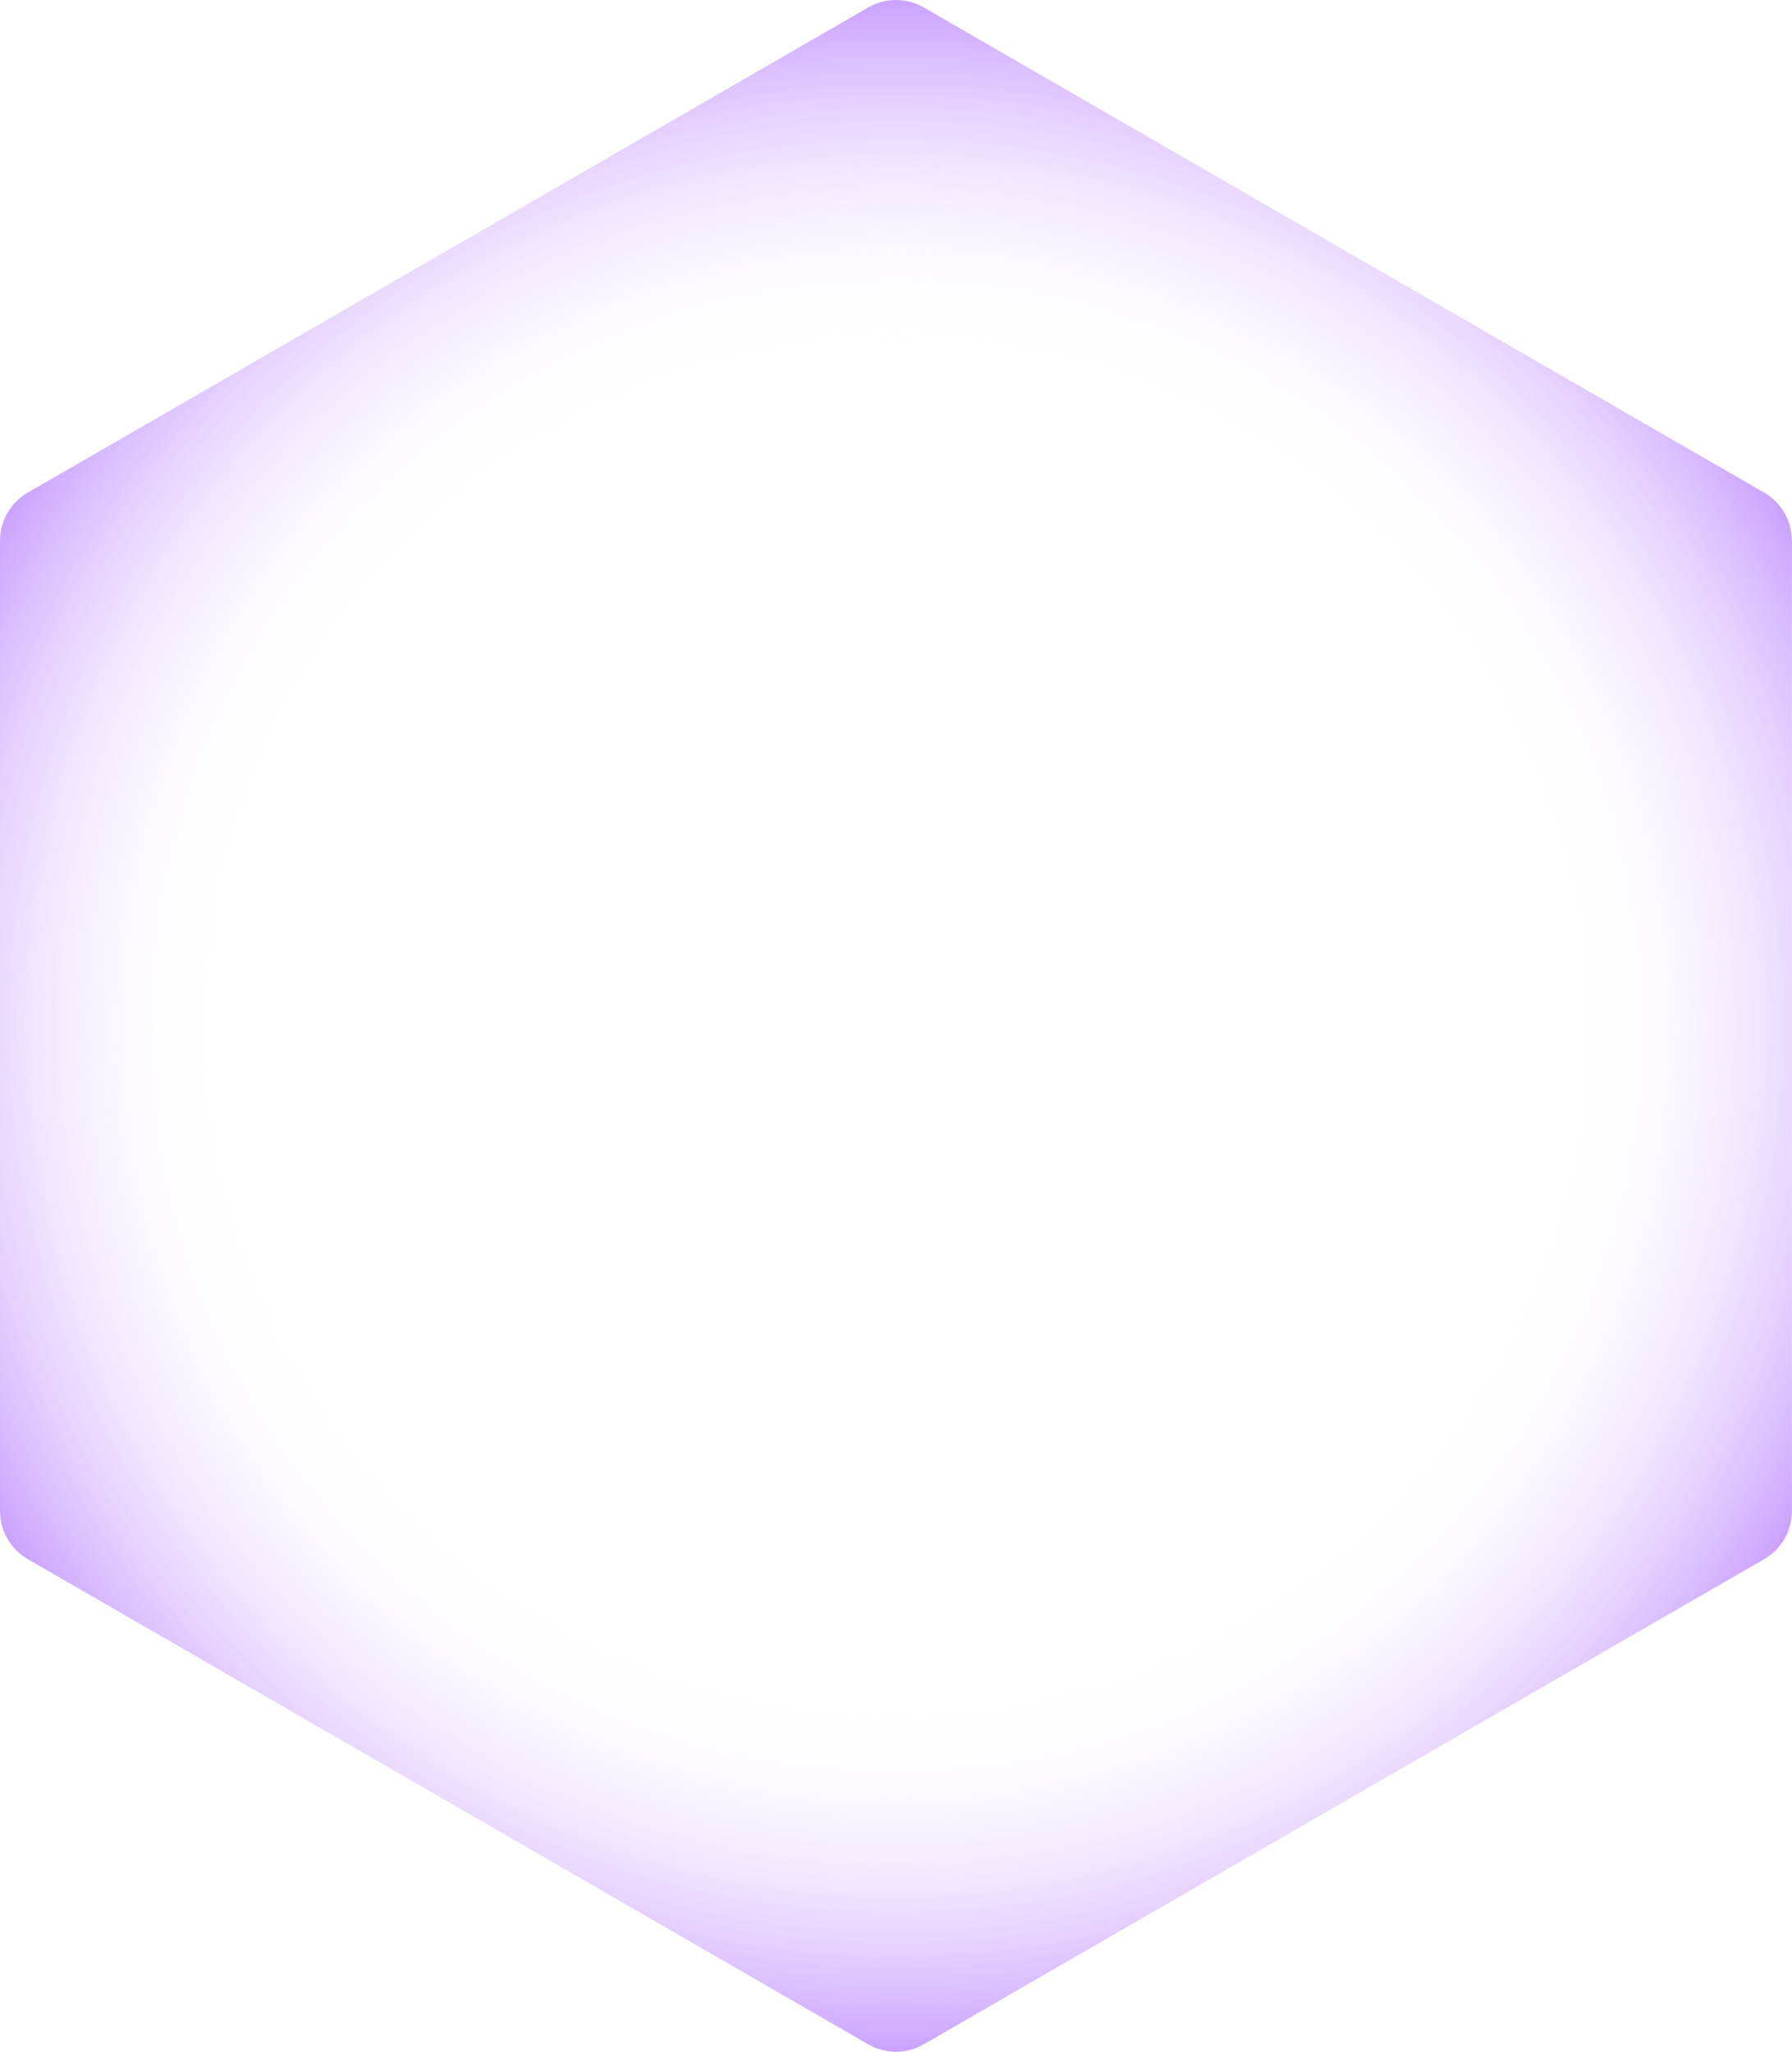 <?xml version="1.0" encoding="UTF-8"?> <svg xmlns="http://www.w3.org/2000/svg" width="517" height="592" viewBox="0 0 517 592" fill="none"> <path d="M250.479 2.146C255.437 -0.717 261.546 -0.717 266.505 2.146L508.971 142.133C513.929 144.996 516.984 150.287 516.984 156.012V435.988C516.984 441.713 513.929 447.004 508.971 449.867L266.505 589.854C261.546 592.717 255.437 592.717 250.479 589.854L8.013 449.867C3.055 447.004 0 441.713 0 435.988V156.012C0 150.287 3.055 144.996 8.013 142.133L250.479 2.146Z" fill="url(#paint0_radial_106_1802)"></path> <defs> <radialGradient id="paint0_radial_106_1802" cx="0" cy="0" r="1" gradientUnits="userSpaceOnUse" gradientTransform="translate(258.492 296) rotate(90) scale(410.915)"> <stop offset="0.475" stop-color="white" stop-opacity="0"></stop> <stop offset="0.882" stop-color="#7000FF"></stop> </radialGradient> </defs> </svg> 